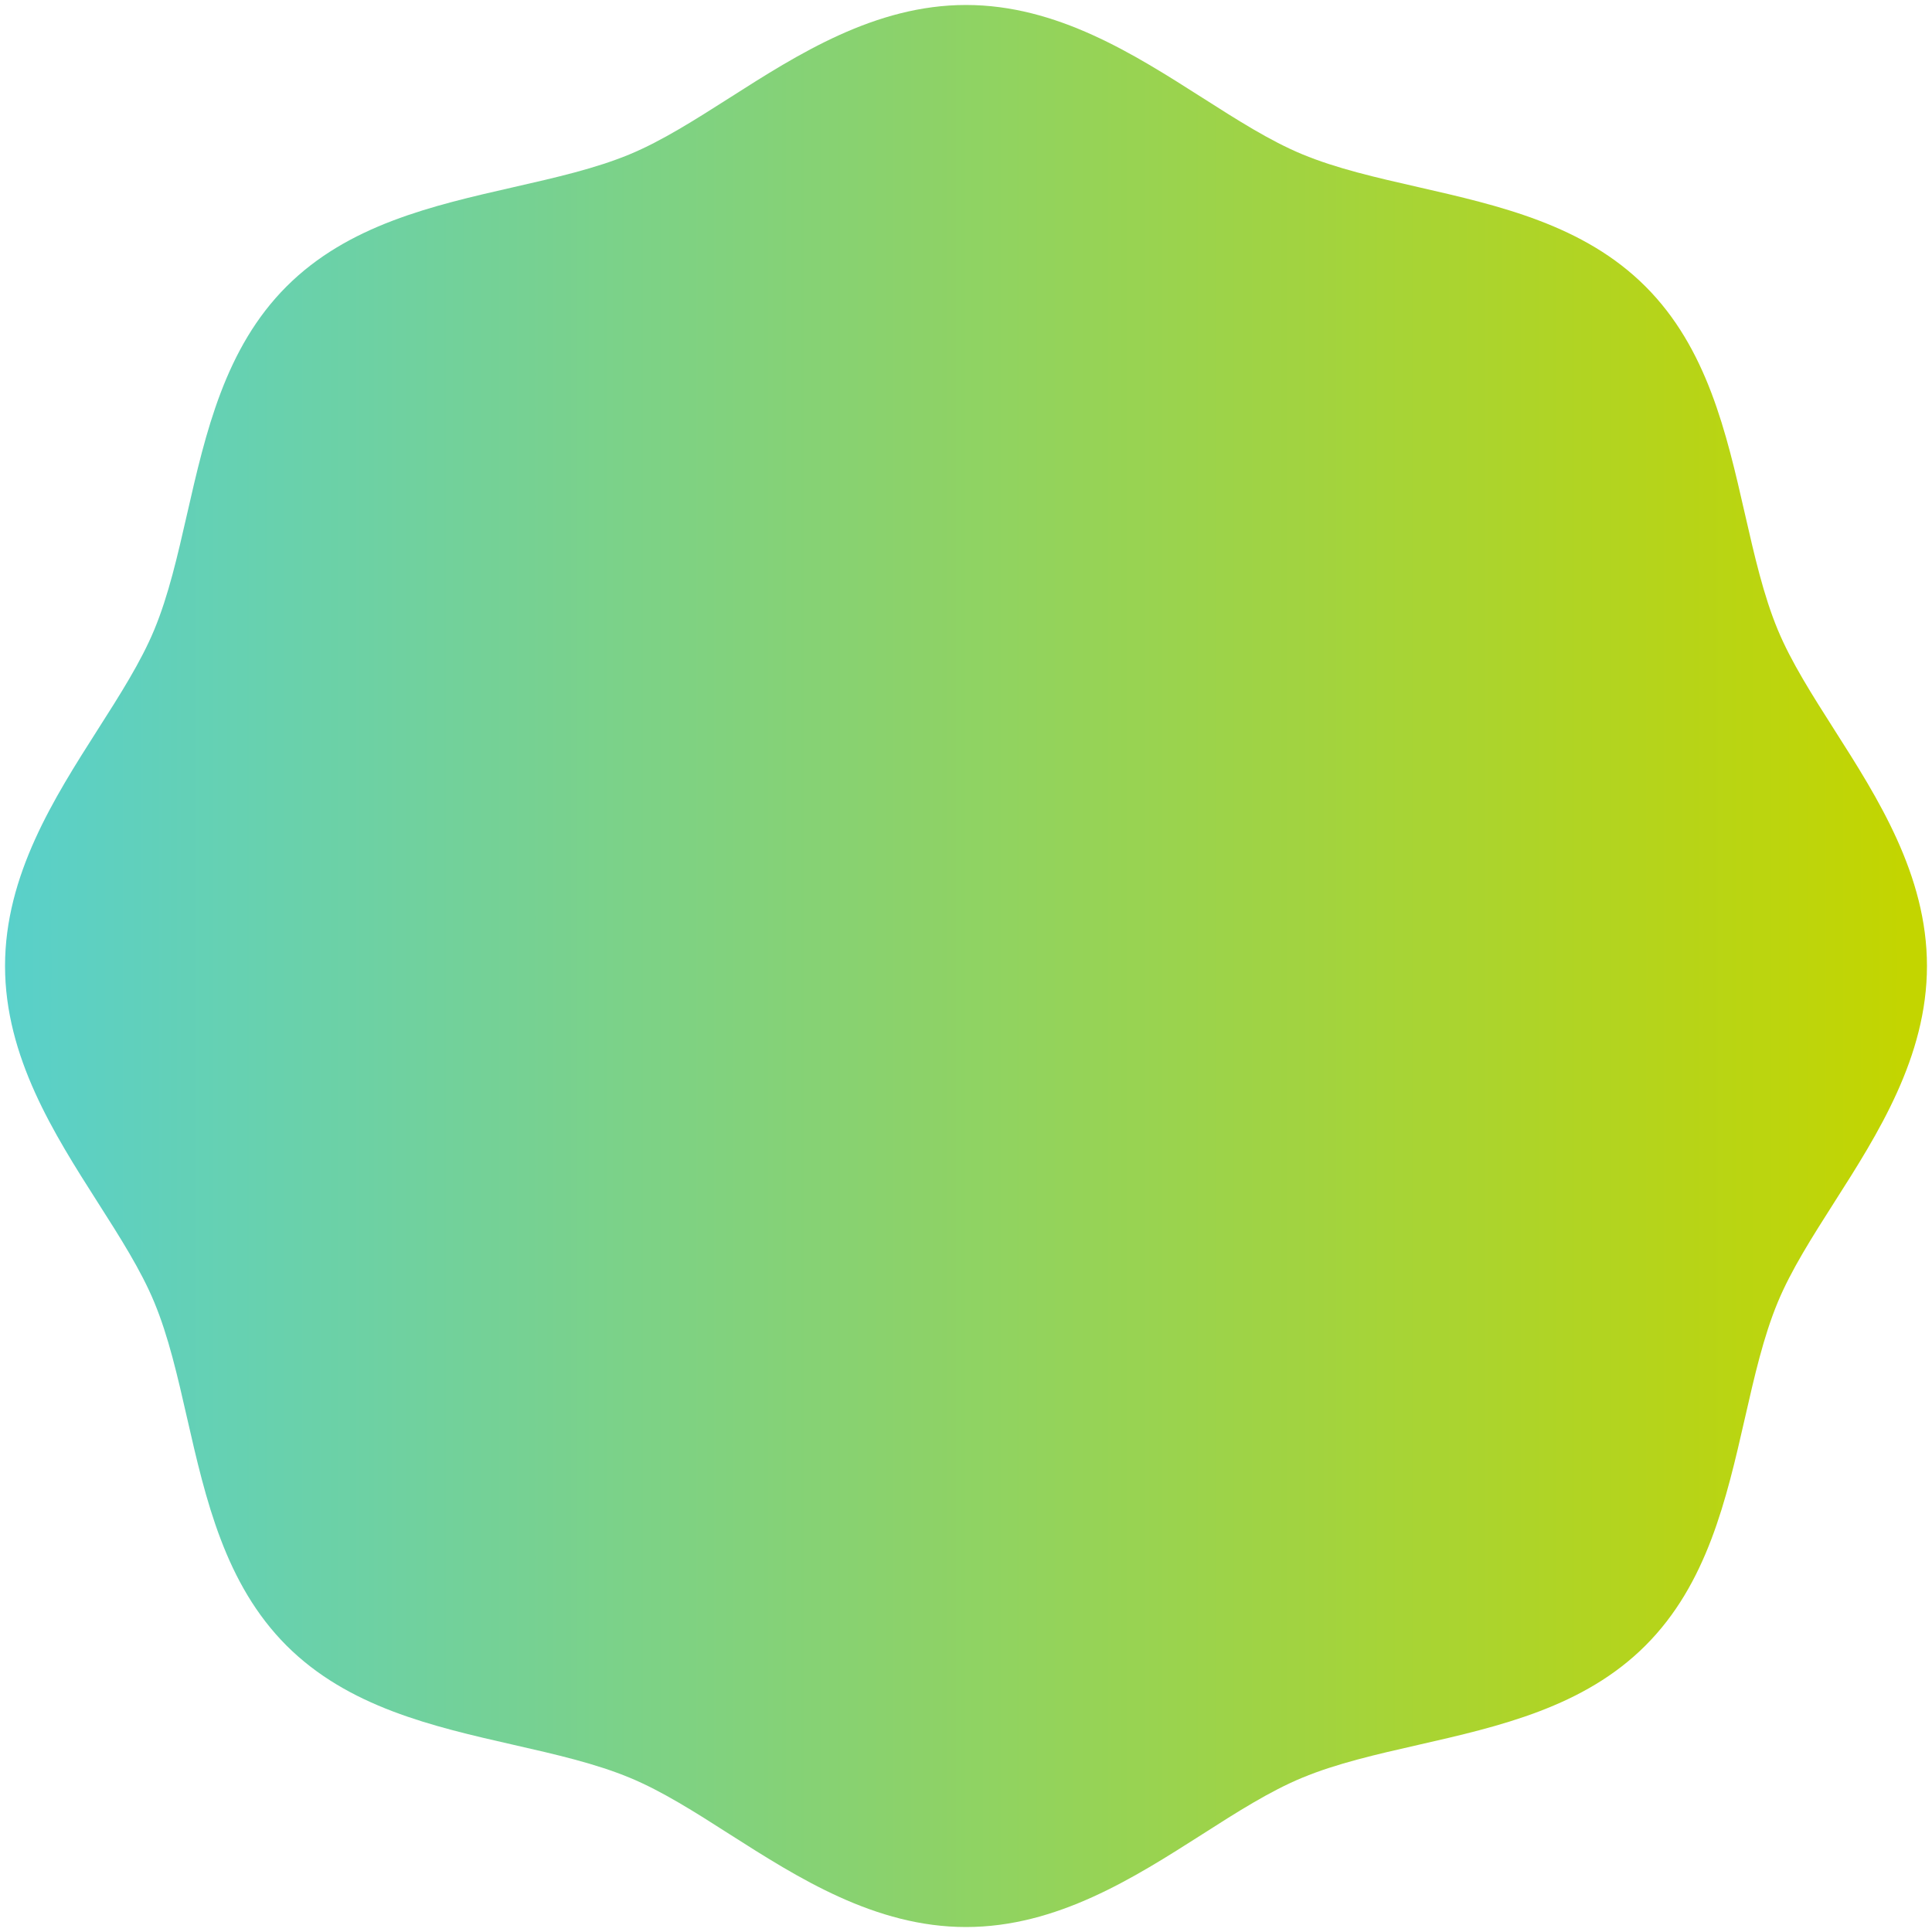 <?xml version="1.0" encoding="utf-8"?>
<!-- Generator: Adobe Illustrator 16.0.0, SVG Export Plug-In . SVG Version: 6.00 Build 0)  -->
<!DOCTYPE svg PUBLIC "-//W3C//DTD SVG 1.1//EN" "http://www.w3.org/Graphics/SVG/1.1/DTD/svg11.dtd">
<svg version="1.1" id="Calque_1" xmlns="http://www.w3.org/2000/svg" xmlns:xlink="http://www.w3.org/1999/xlink" x="0px" y="0px"
	 width="250px" height="250px" viewBox="0 0 250 250" enable-background="new 0 0 250 250" xml:space="preserve">
<g>
	<g>
		<linearGradient id="SVGID_1_" gradientUnits="userSpaceOnUse" x1="0.652" y1="125" x2="249.348" y2="125">
			<stop  offset="0" style="stop-color:#59D0CA"/>
			<stop  offset="7.691200e-004" style="stop-color:#59D0CA"/>
			<stop  offset="0.989" style="stop-color:#C3D500"/>
			<stop  offset="1" style="stop-color:#C3D500"/>
		</linearGradient>
		<path fill="url(#SVGID_1_)" d="M237.373,94.447c-2.877-4.522-5.604-8.791-7.33-12.956c-1.844-4.441-3.012-9.567-4.25-14.984
			c-2.406-10.553-4.898-21.475-12.869-29.439c-7.965-7.965-18.867-10.45-29.424-12.861c-5.42-1.235-10.543-2.4-14.986-4.244
			c-4.17-1.727-8.441-4.457-12.961-7.336c-8.809-5.613-18.783-11.983-30.551-11.983c-11.764,0-21.746,6.37-30.557,11.991
			c-4.518,2.871-8.789,5.602-12.953,7.328c-4.443,1.844-9.568,3.009-14.988,4.244c-10.557,2.404-21.465,4.896-29.428,12.861
			S26.617,55.948,24.209,66.507c-1.236,5.417-2.404,10.543-4.248,14.984c-1.727,4.165-4.453,8.434-7.336,12.956
			c-5.609,8.805-11.973,18.785-11.973,30.547c0,11.768,6.363,21.754,11.973,30.557c2.883,4.523,5.609,8.791,7.336,12.957
			c1.844,4.439,3.012,9.561,4.248,14.99c2.408,10.551,4.904,21.459,12.859,29.434c7.971,7.963,18.879,10.459,29.436,12.861
			c5.42,1.232,10.545,2.406,14.988,4.246c4.164,1.725,8.436,4.439,12.947,7.328c8.816,5.617,18.795,11.99,30.563,11.99
			s21.75-6.373,30.557-11.99c4.514-2.889,8.785-5.604,12.949-7.328c4.441-1.84,9.561-3.014,14.986-4.246
			c10.557-2.402,21.465-4.898,29.43-12.861c7.971-7.963,10.463-18.883,12.869-29.434c1.238-5.43,2.406-10.551,4.25-14.99
			c1.727-4.166,4.453-8.434,7.33-12.957c5.617-8.803,11.975-18.789,11.975-30.557C249.348,113.232,242.99,103.252,237.373,94.447z"
			/>
	</g>
</g>
</svg>
